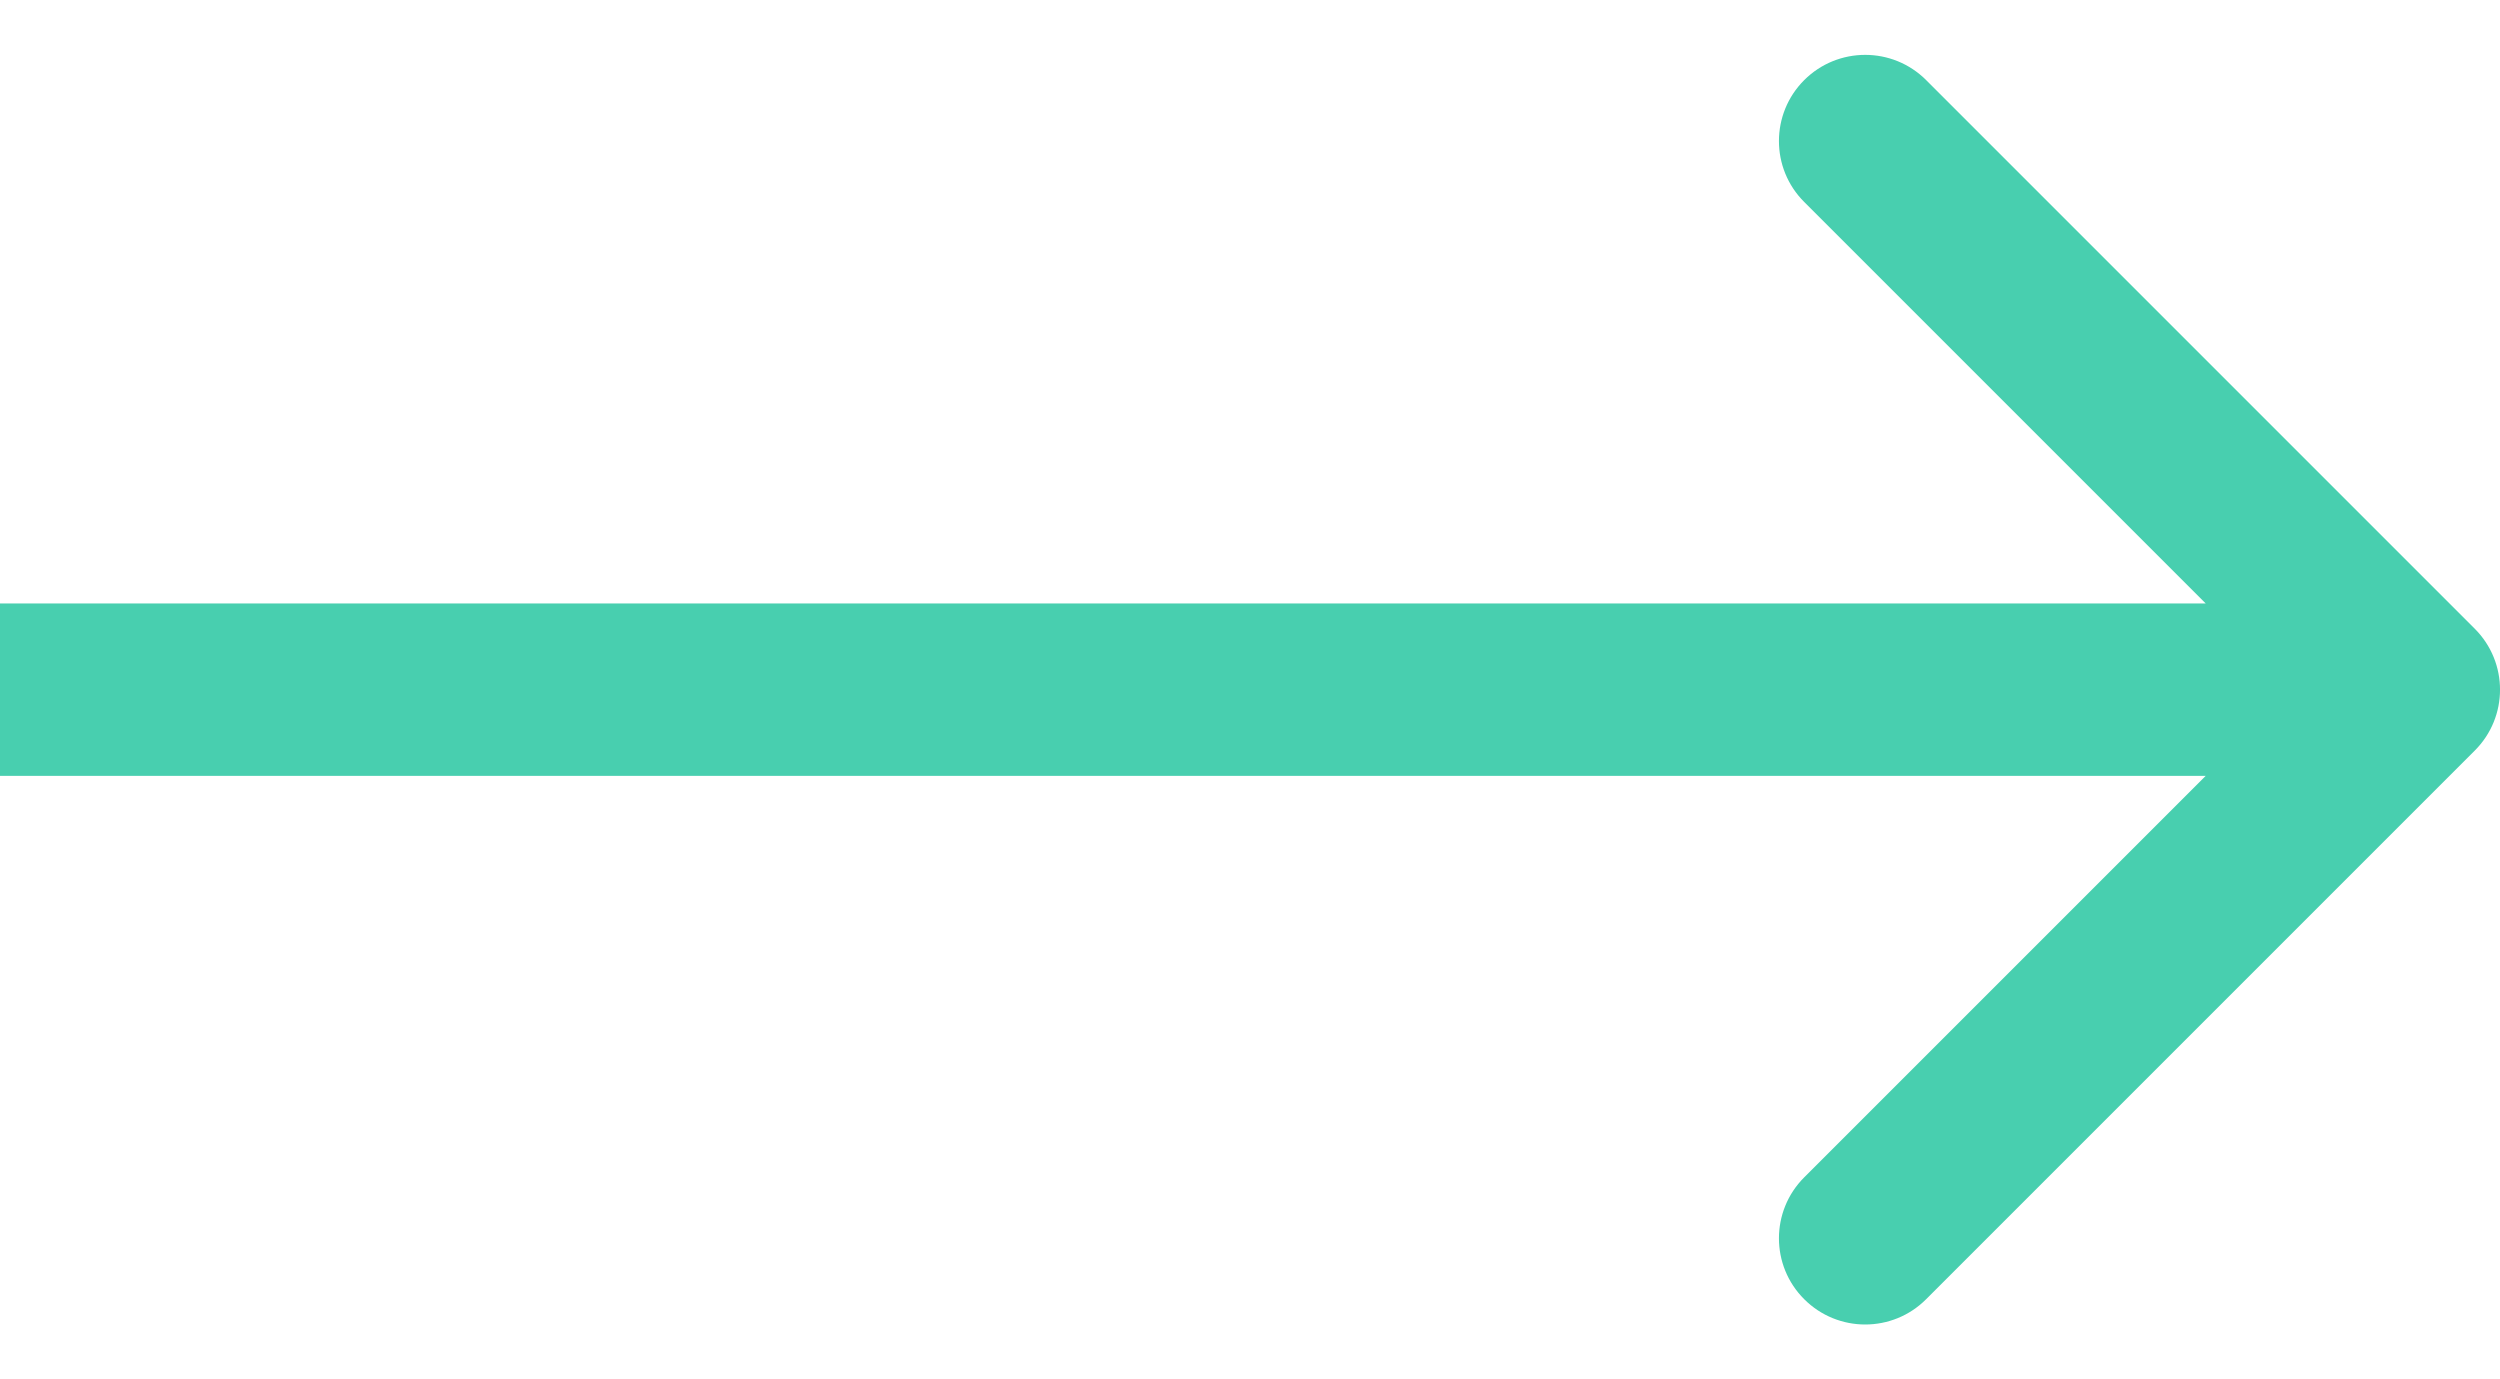 <?xml version="1.0" encoding="UTF-8"?> <svg xmlns="http://www.w3.org/2000/svg" width="29" height="16" viewBox="0 0 29 16" fill="none"> <g clip-path="url(#clip0_34_137)"> <path d="M28.707 8.707C29.098 8.317 29.098 7.684 28.707 7.293L22.343 0.929C21.953 0.539 21.32 0.539 20.929 0.929C20.538 1.32 20.538 1.953 20.929 2.343L26.586 8L20.929 13.657C20.538 14.048 20.538 14.681 20.929 15.071C21.32 15.462 21.953 15.462 22.343 15.071L28.707 8.707ZM0 9H28V7H0V9Z" fill="#48CFAF"></path> </g> <defs> <clipPath id="clip0_34_137"> <rect width="29" height="16" fill="white"></rect> </clipPath> </defs> </svg> 